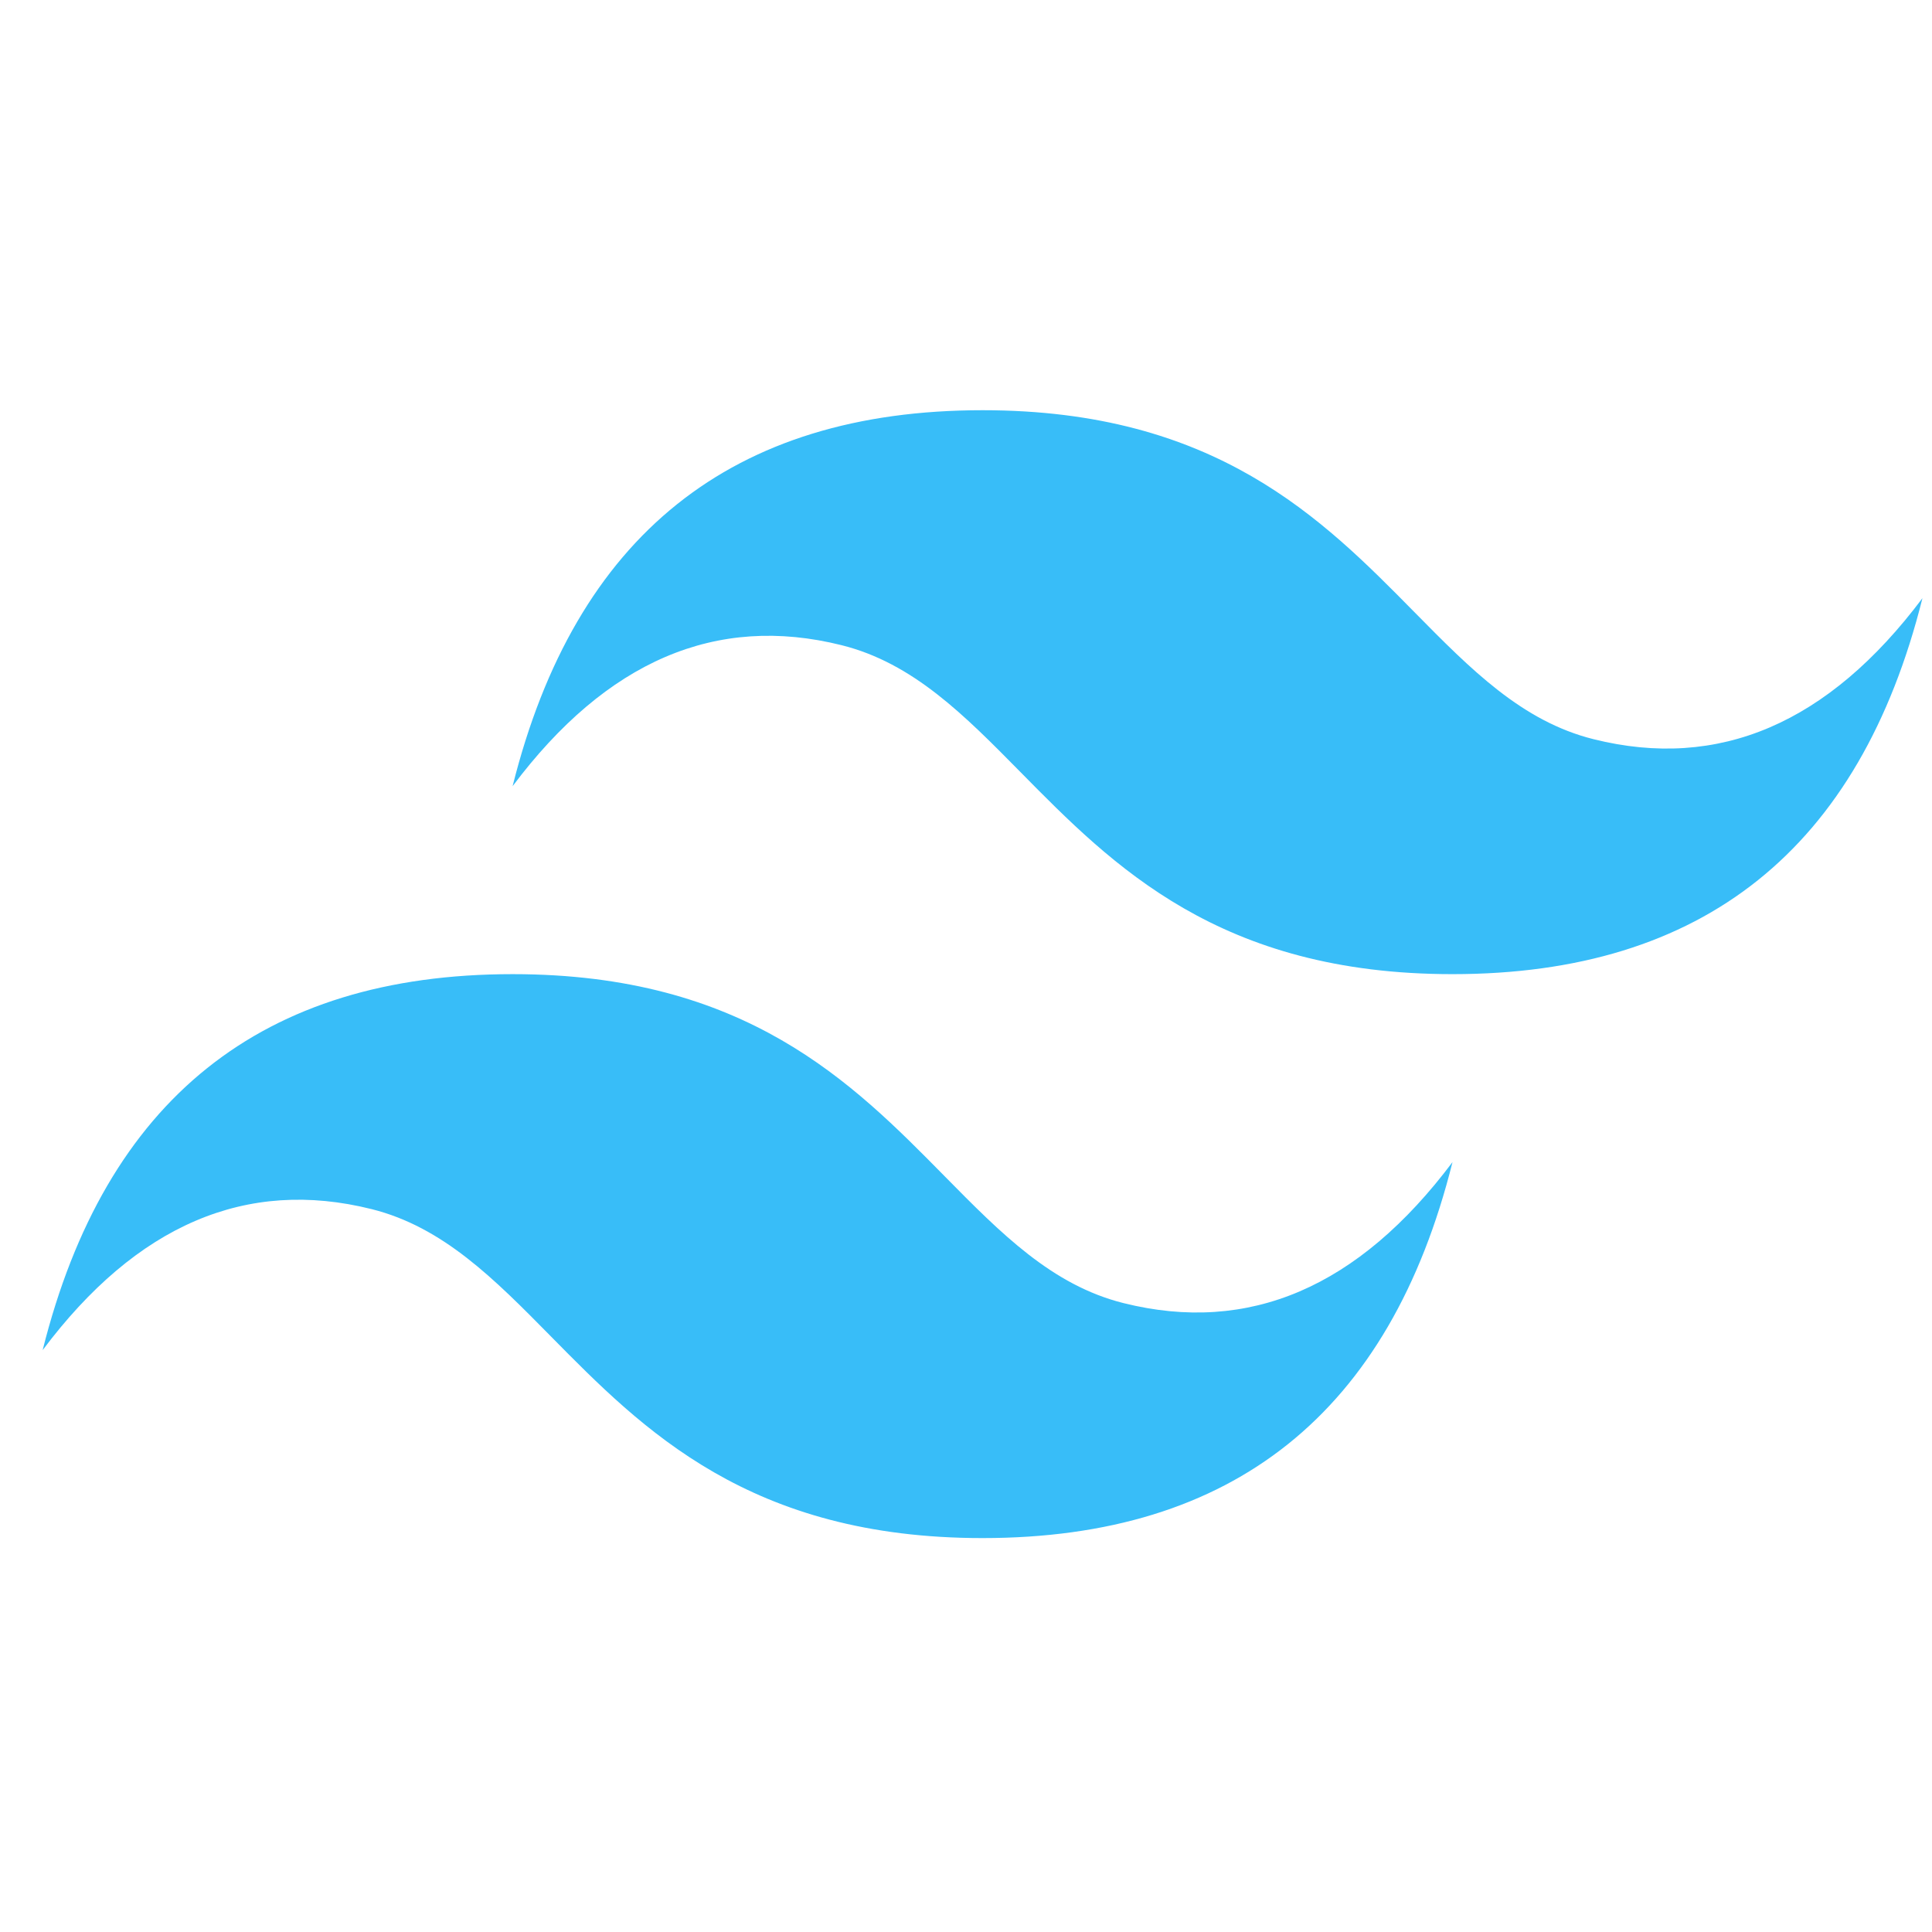 <svg fill="none" height="37" viewBox="0 0 37 37" width="37" xmlns="http://www.w3.org/2000/svg" xmlns:xlink="http://www.w3.org/1999/xlink"><clipPath id="a"><path d="m.817.856h36v36h-36z"/></clipPath><g clip-path="url(#a)"><path clip-rule="evenodd" d="m18.817 7.856c-4.8 0-7.8 2.4-9 7.2 1.8-2.4 3.9-3.3 6.3-2.7 1.369.342 2.348 1.336 3.431 2.435 1.765 1.791 3.807 3.865 8.269 3.865 4.8 0 7.8-2.4 9-7.2-1.8 2.4-3.9 3.3-6.3 2.7-1.369-.342-2.348-1.336-3.431-2.435-1.765-1.791-3.807-3.865-8.269-3.865zm-9 10.8c-4.8 0-7.8 2.4-9 7.2 1.8-2.4 3.9-3.3 6.3-2.7 1.369.343 2.348 1.336 3.431 2.435 1.765 1.791 3.807 3.865 8.269 3.865 4.8 0 7.8-2.4 9-7.2-1.8 2.4-3.9 3.3-6.3 2.7-1.369-.342-2.348-1.336-3.431-2.435-1.765-1.791-3.807-3.865-8.269-3.865z" fill="#38bdf8" fill-rule="evenodd"/></g></svg>